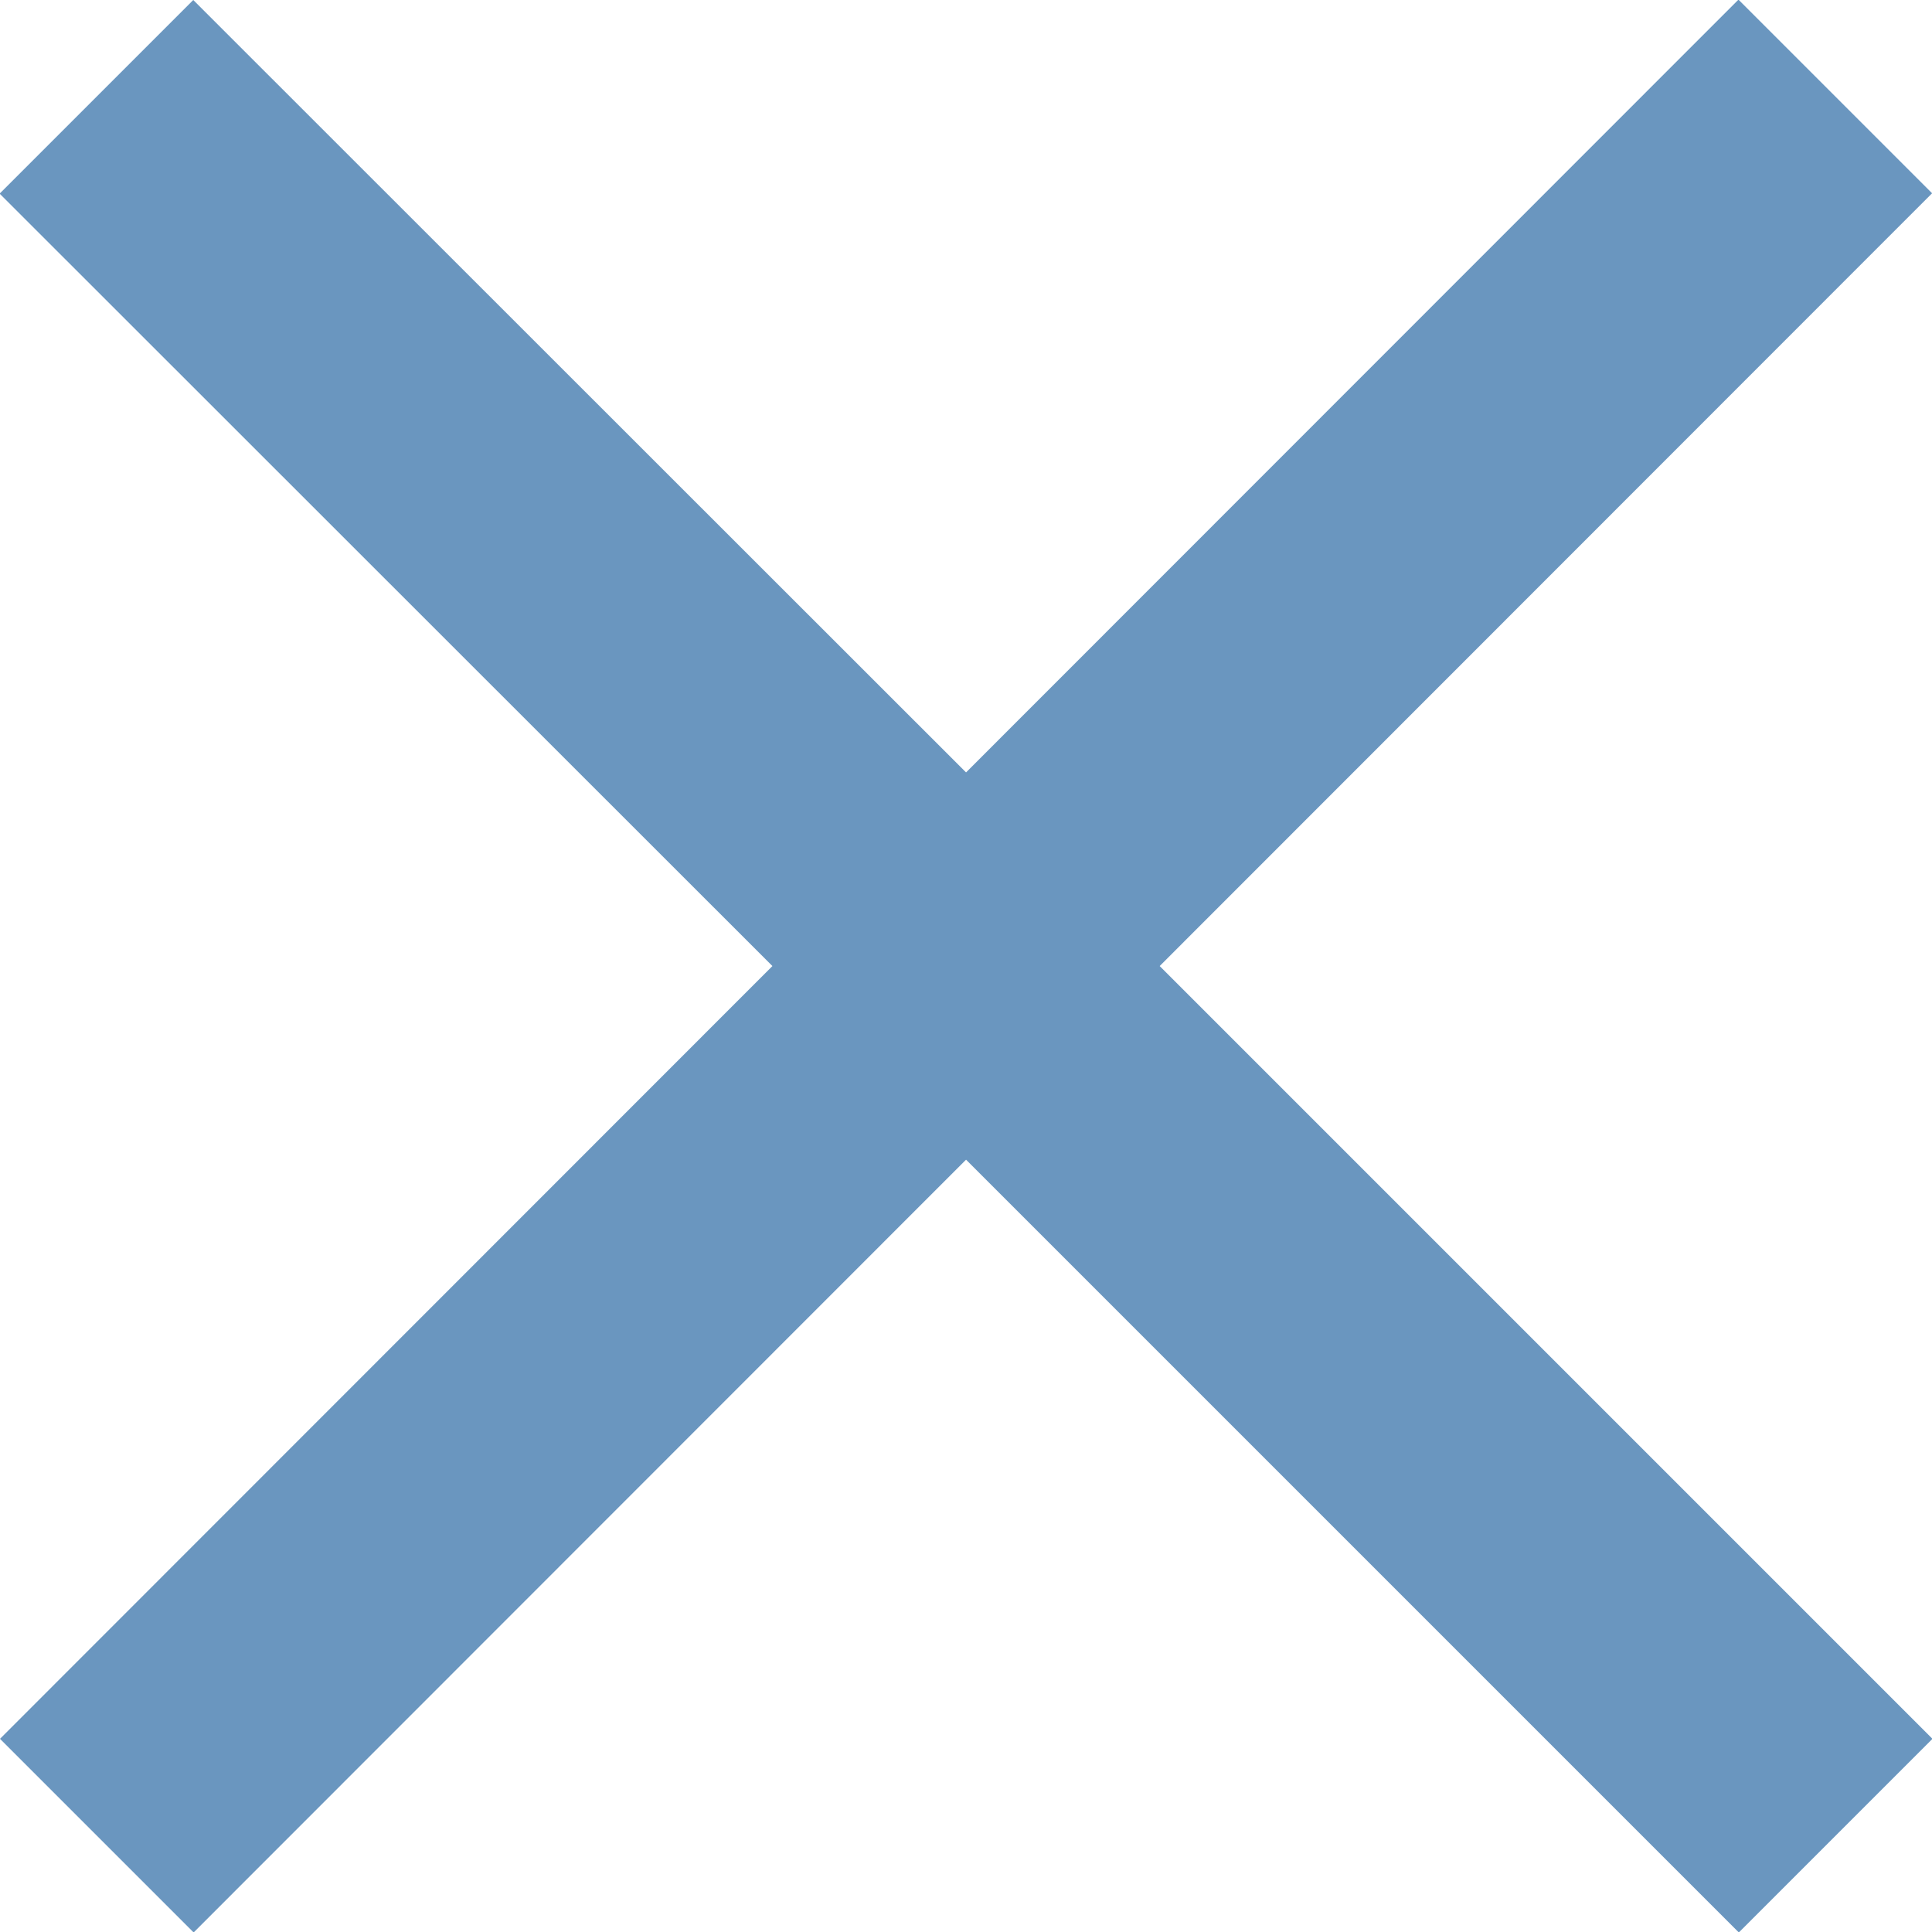 <svg xmlns="http://www.w3.org/2000/svg" width="20.953" height="20.953" viewBox="0 0 20.953 20.953"><path fill="#6a96bf" d="M20.954 2.096l-2.1-2.1-8.377 8.381L2.096 0l-2.1 2.1 8.381 8.377L0 18.858l2.1 2.1 8.377-8.381 8.381 8.381 2.1-2.1-8.381-8.381z"/></svg>